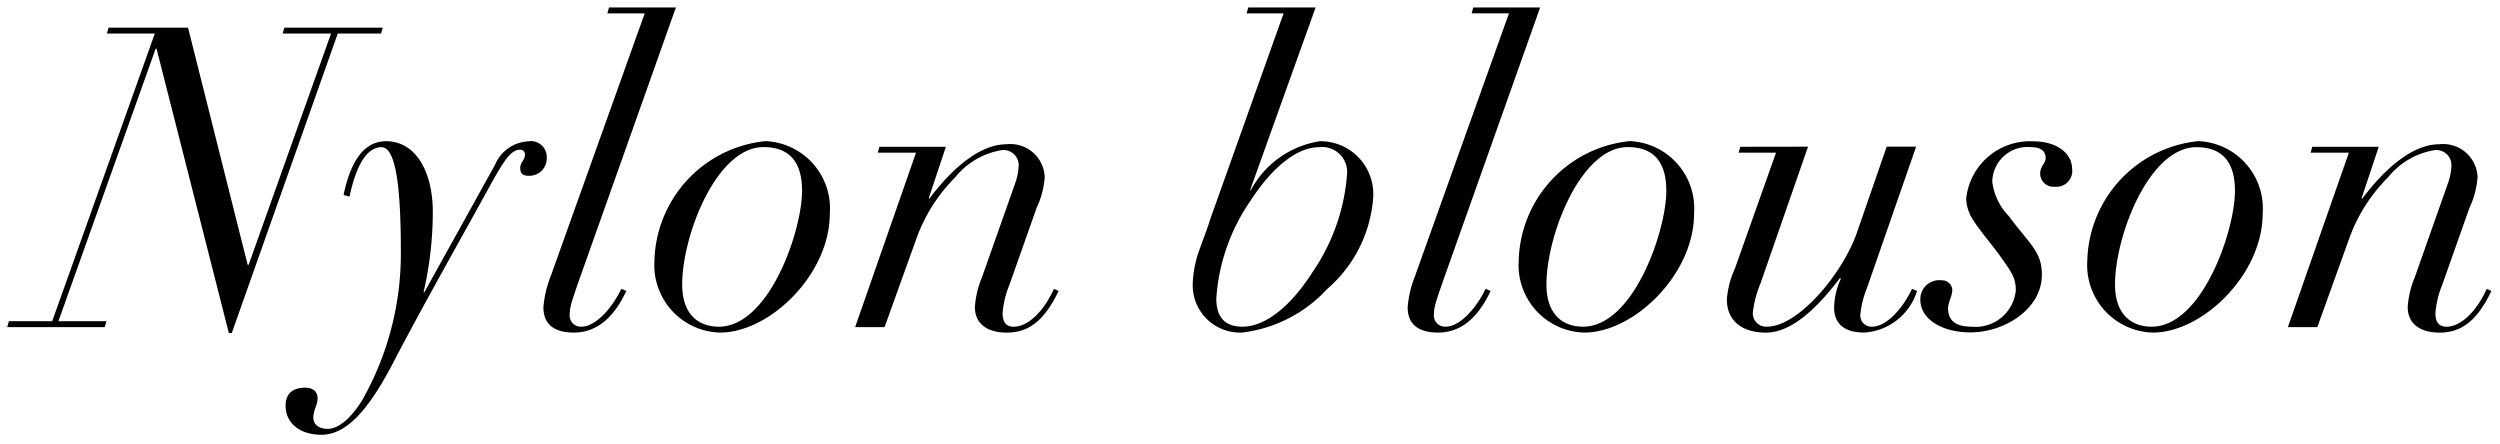 <svg xmlns="http://www.w3.org/2000/svg" xmlns:xlink="http://www.w3.org/1999/xlink" width="107" height="19" viewBox="0 0 107 19"><defs><clipPath id="a"><rect width="107" height="19" transform="translate(1180 7386)" fill="none"/></clipPath></defs><g transform="translate(-1180 -7386)" clip-path="url(#a)"><path d="M2.646-12.816l-.072.252H4.626L.234-.252H-1.62L-1.692,0H2.484l.072-.252H.5L4.662-11.916H4.7L7.794.252H7.92l4.536-12.816H14.31l.072-.252H10.17l-.072.252h2.07L8.64-2.664H8.6L6.048-12.816ZM16.524-4.932c0-1.674-.7-3.024-2-3.024-.918,0-1.512.81-1.818,2.3l.252.072C13.248-6.93,13.7-7.7,14.328-7.7c.576,0,.828,1.494.828,4.446A12.692,12.692,0,0,1,13.5,3.132c-.468.756-1.008,1.224-1.476,1.224-.36,0-.612-.18-.612-.468,0-.36.18-.54.18-.846,0-.288-.216-.45-.522-.45-.45,0-.846.18-.846.774,0,.774.648,1.242,1.53,1.242.936,0,1.872-.792,3.024-2.988,1.368-2.628,2.88-5.274,4.32-7.9.432-.756.756-1.314,1.152-1.314a.2.2,0,0,1,.216.234c0,.216-.2.288-.2.558,0,.216.108.324.342.324a.742.742,0,0,0,.792-.774.673.673,0,0,0-.774-.7,1.634,1.634,0,0,0-1.44,1.008L16.164-1.494h-.036A15.278,15.278,0,0,0,16.524-4.932Zm7.542-8.748-.072.252h1.6L21.564-2.16a4.548,4.548,0,0,0-.306,1.314c0,.774.522,1.08,1.3,1.08.954,0,1.692-.594,2.25-1.782l-.216-.09c-.414.864-1.116,1.62-1.71,1.62a.477.477,0,0,1-.5-.522,1.605,1.605,0,0,1,.054-.4c.036-.162.162-.54.378-1.152L26.928-13.68Zm9.45,8.82a2.883,2.883,0,0,0-2.754-3.1,5.278,5.278,0,0,0-4.752,5.13A2.885,2.885,0,0,0,28.818.234C30.942.234,33.516-2.25,33.516-4.86ZM28.764-.018c-.918,0-1.566-.576-1.566-1.8,0-2.124,1.476-5.886,3.474-5.886,1.206,0,1.656.738,1.656,1.872C32.328-4.122,30.924-.018,28.764-.018Zm13.95-6.408a1.473,1.473,0,0,0-1.638-1.4c-.99,0-2.142.792-3.294,2.322h-.036l.738-2.214H35.64l-.072.252h1.638L34.6,0h1.26l1.386-3.852A7.1,7.1,0,0,1,38.88-6.408,3.228,3.228,0,0,1,40.9-7.578a.65.65,0,0,1,.7.666,2.635,2.635,0,0,1-.144.738L40.032-2.142a3.988,3.988,0,0,0-.306,1.278c0,.774.594,1.1,1.368,1.1.954,0,1.62-.54,2.214-1.782l-.2-.09c-.432.954-1.1,1.62-1.728,1.62-.378,0-.468-.288-.468-.576A3.909,3.909,0,0,1,41.2-1.8l1.17-3.312A3.636,3.636,0,0,0,42.714-6.426Zm8.712-7.254-.072.252h1.584L49.788-4.59c-.054.2-.216.63-.432,1.224A4.689,4.689,0,0,0,49.05-1.89,2.026,2.026,0,0,0,51.156.234,5.9,5.9,0,0,0,54.81-1.638a5.693,5.693,0,0,0,1.962-3.906A2.263,2.263,0,0,0,54.5-7.956a4.039,4.039,0,0,0-2.97,2.106H51.5l2.808-7.83ZM51.174-.018c-.738,0-1.116-.4-1.116-1.206A8.311,8.311,0,0,1,51.516-5.4c.99-1.53,2.052-2.3,2.934-2.3A1.071,1.071,0,0,1,55.656-6.57,8.527,8.527,0,0,1,54.18-2.358C53.19-.81,52.11-.018,51.174-.018ZM61.056-13.68l-.072.252h1.6L58.554-2.16a4.548,4.548,0,0,0-.306,1.314c0,.774.522,1.08,1.3,1.08.954,0,1.692-.594,2.25-1.782l-.216-.09c-.414.864-1.116,1.62-1.71,1.62a.477.477,0,0,1-.5-.522,1.605,1.605,0,0,1,.054-.4c.036-.162.162-.54.378-1.152L63.918-13.68Zm9.45,8.82a2.883,2.883,0,0,0-2.754-3.1A5.278,5.278,0,0,0,63-2.826,2.885,2.885,0,0,0,65.808.234C67.932.234,70.506-2.25,70.506-4.86ZM65.754-.018c-.918,0-1.566-.576-1.566-1.8,0-2.124,1.476-5.886,3.474-5.886,1.206,0,1.656.738,1.656,1.872C69.318-4.122,67.914-.018,65.754-.018Zm6.732-7.7-.072.252h1.6L72.252-2.5a3.825,3.825,0,0,0-.342,1.314c0,.918.648,1.422,1.674,1.422.918,0,1.962-.738,3.168-2.34l.036.036A3.075,3.075,0,0,0,76.5-.846c0,.774.522,1.08,1.3,1.08a2.537,2.537,0,0,0,2.25-1.782l-.216-.09c-.414.882-1.116,1.62-1.71,1.62a.477.477,0,0,1-.5-.522A3.932,3.932,0,0,1,77.9-1.656L80.01-7.722H78.75l-1.278,3.69C76.86-2.286,74.97-.018,73.62-.018a.571.571,0,0,1-.594-.648,4.6,4.6,0,0,1,.324-1.206l2.034-5.85Zm14.2.954c0-.7-.684-1.188-1.674-1.188A2.745,2.745,0,0,0,82.152-5.49a1.771,1.771,0,0,0,.342.972c.324.5.828,1.062,1.188,1.584.432.612.594.846.594,1.368a1.73,1.73,0,0,1-1.89,1.548c-.594,0-1.008-.2-1.008-.774,0-.288.18-.522.18-.81a.437.437,0,0,0-.45-.4.81.81,0,0,0-.918.828c0,.828.918,1.4,2.142,1.4,1.476,0,3.06-1.008,3.06-2.466,0-.99-.5-1.278-1.422-2.52a2.536,2.536,0,0,1-.7-1.458A1.509,1.509,0,0,1,84.942-7.7c.4,0,.612.162.612.468,0,.234-.234.324-.234.666a.569.569,0,0,0,.63.558A.678.678,0,0,0,86.688-6.768ZM94.842-4.86a2.883,2.883,0,0,0-2.754-3.1,5.278,5.278,0,0,0-4.752,5.13A2.885,2.885,0,0,0,90.144.234C92.268.234,94.842-2.25,94.842-4.86ZM90.09-.018c-.918,0-1.566-.576-1.566-1.8C88.524-3.942,90-7.7,92-7.7c1.206,0,1.656.738,1.656,1.872C93.654-4.122,92.25-.018,90.09-.018Zm13.95-6.408a1.473,1.473,0,0,0-1.638-1.4c-.99,0-2.142.792-3.294,2.322h-.036l.738-2.214H96.966l-.072.252h1.638L95.922,0h1.26l1.386-3.852a7.1,7.1,0,0,1,1.638-2.556,3.228,3.228,0,0,1,2.016-1.17.65.65,0,0,1,.7.666,2.635,2.635,0,0,1-.144.738l-1.422,4.032a3.988,3.988,0,0,0-.306,1.278c0,.774.594,1.1,1.368,1.1.954,0,1.62-.54,2.214-1.782l-.2-.09c-.432.954-1.1,1.62-1.728,1.62-.378,0-.468-.288-.468-.576a3.909,3.909,0,0,1,.288-1.206l1.17-3.312A3.636,3.636,0,0,0,104.04-6.426Z" transform="translate(1182 7400)"/></g></svg>